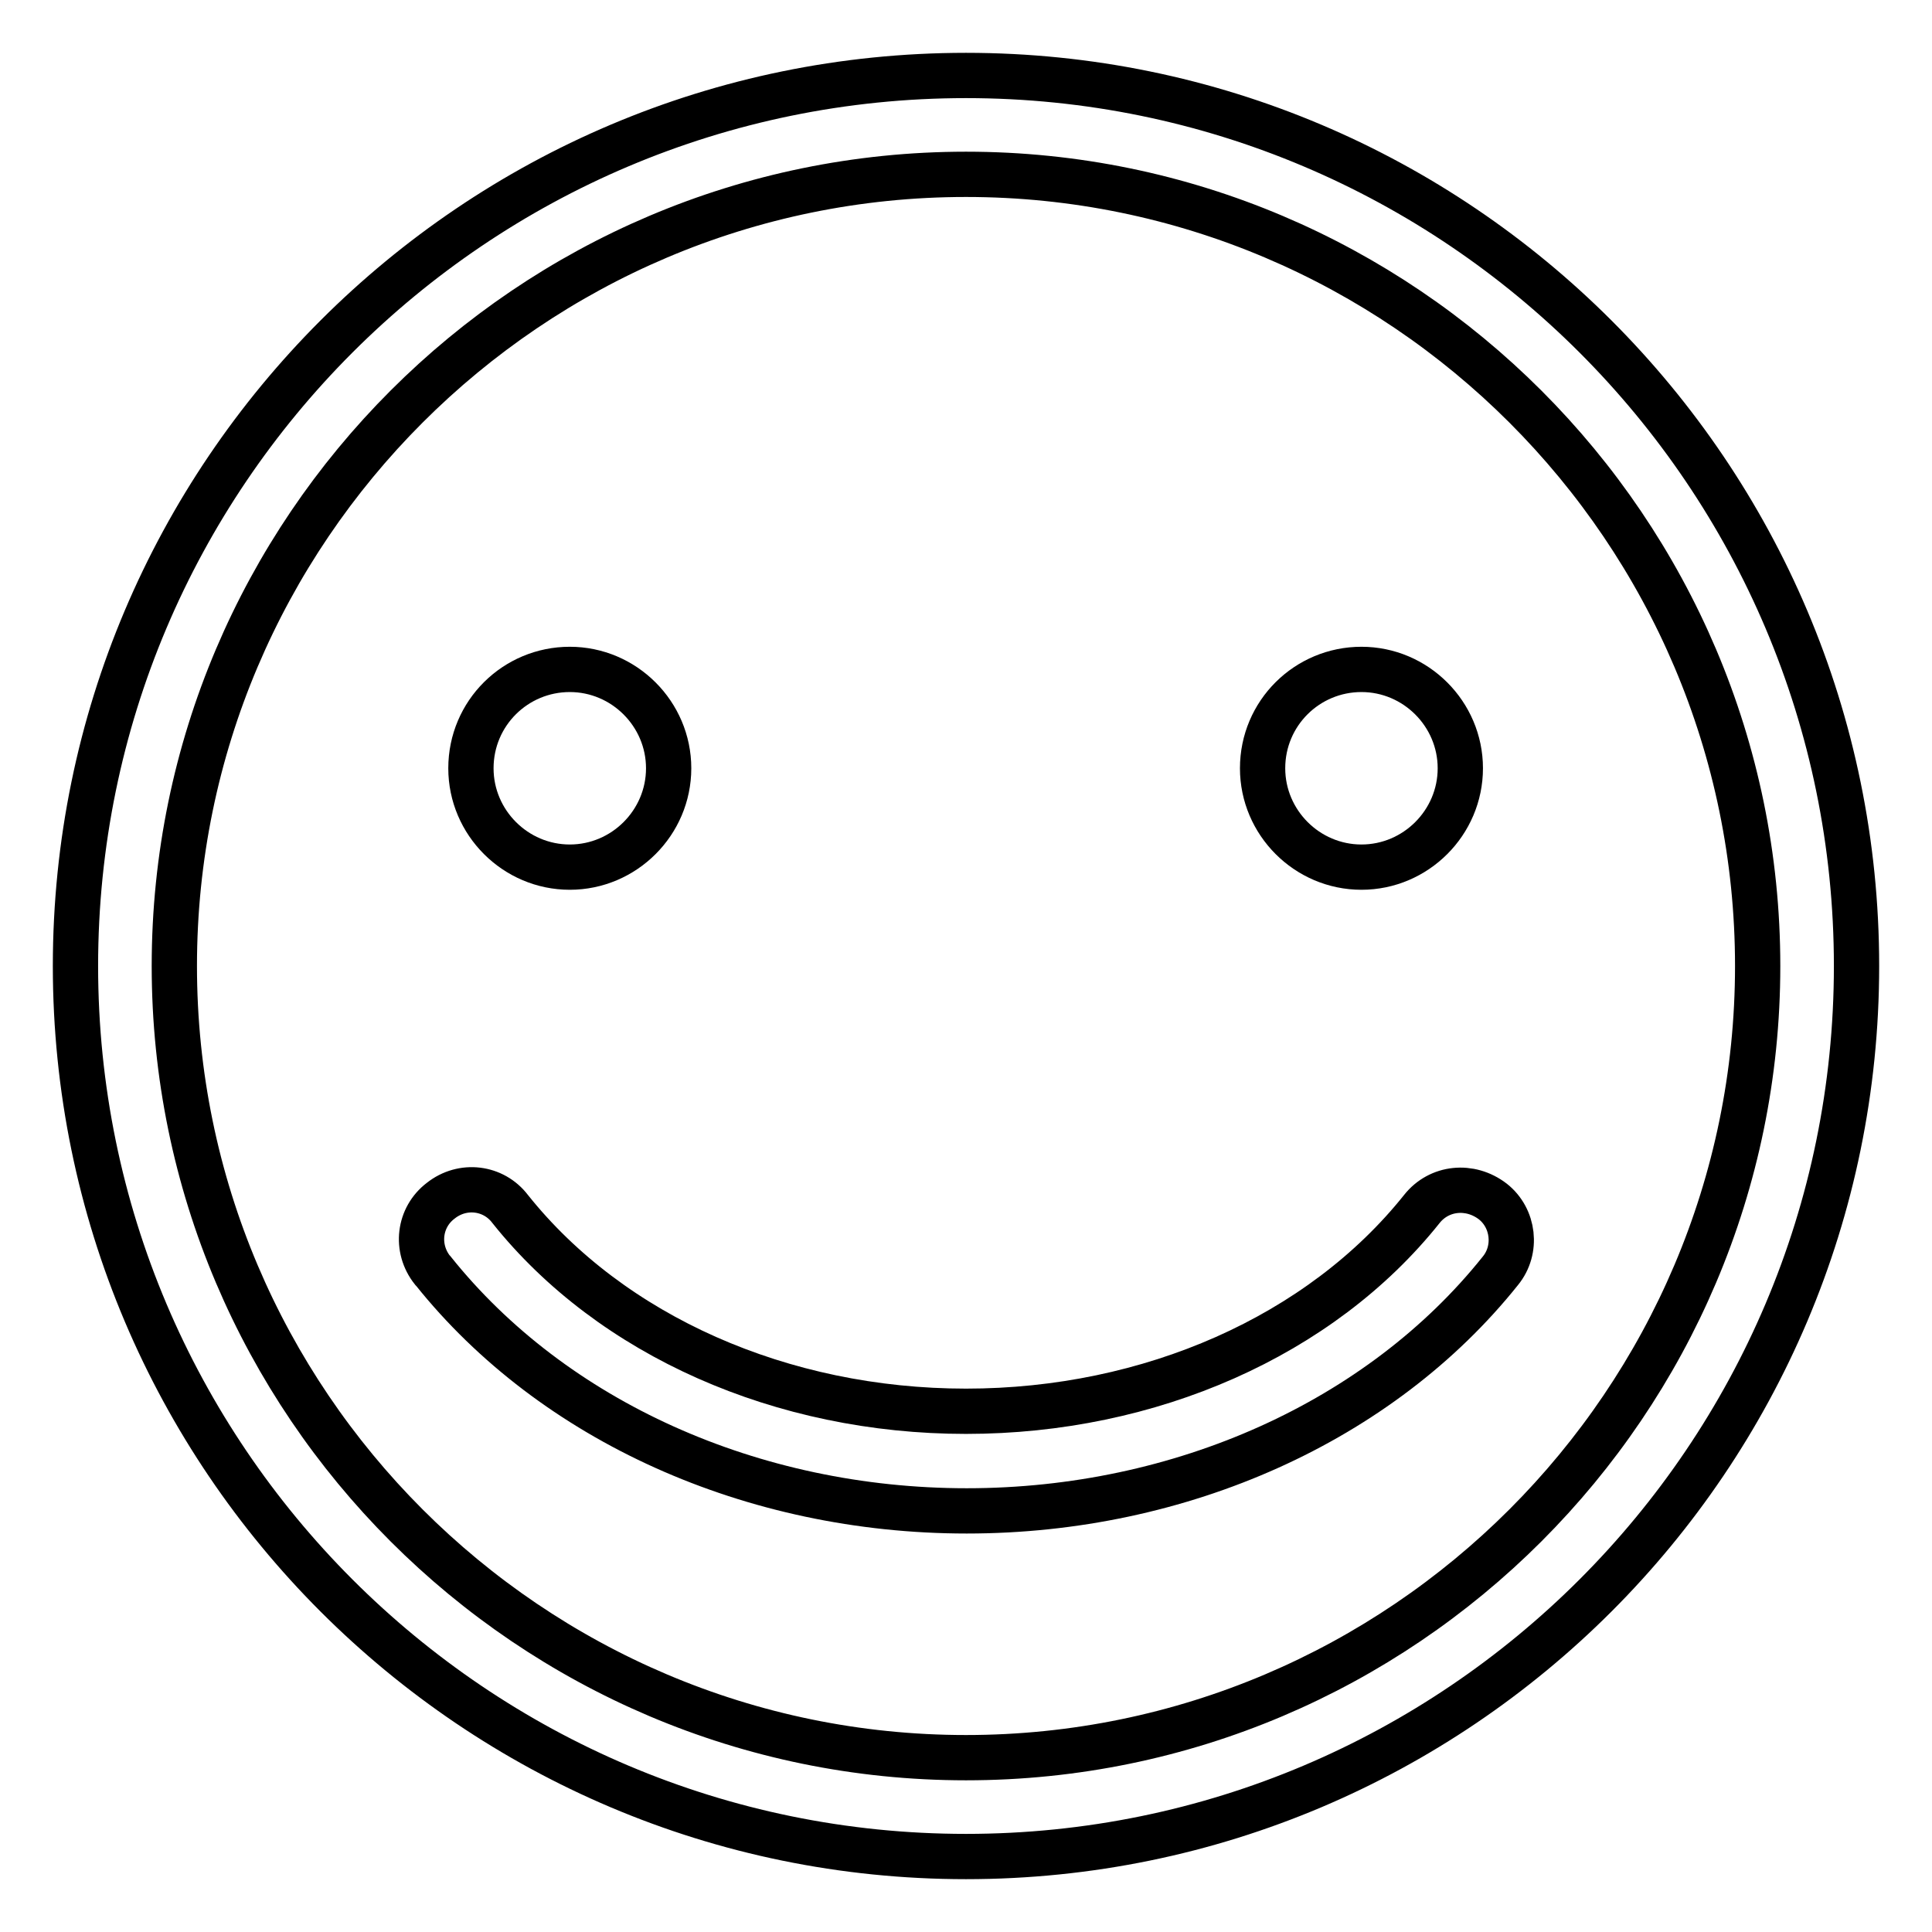 <?xml version="1.0" encoding="utf-8"?>
<!-- Svg Vector Icons : http://www.onlinewebfonts.com/icon -->
<!DOCTYPE svg PUBLIC "-//W3C//DTD SVG 1.1//EN" "http://www.w3.org/Graphics/SVG/1.1/DTD/svg11.dtd">
<svg version="1.1" xmlns="http://www.w3.org/2000/svg" xmlns:xlink="http://www.w3.org/1999/xlink" x="0px" y="0px" viewBox="0 0 256 256" enable-background="new 0 0 256 256" xml:space="preserve">
<g> <path stroke-width="6" fill-opacity="0" stroke="#000000"  d="M128,10C62.9,10,10,62.9,10,128c0,65.1,52.9,118,118,118c65.1,0,118-52.9,118-118C246,62.9,193.1,10,128,10 z M128,232.9c-57.8,0-104.9-47.1-104.9-104.9S70.2,23.1,128,23.1S232.9,70.2,232.9,128S185.8,232.9,128,232.9z"/> <path stroke-width="6" fill-opacity="0" stroke="#000000"  d="M188.4,160.2C175,177,152.4,187,128,187s-47-10-60.4-26.8c-2.2-2.9-6.3-3.4-9.2-1.1 c-2.9,2.2-3.4,6.3-1.1,9.2c0,0,0.1,0.1,0.1,0.1c15.9,19.9,42.3,31.8,70.7,31.8c28.4,0,54.8-11.9,70.7-31.8c2.3-2.8,1.8-7-1-9.2 C194.8,156.9,190.7,157.3,188.4,160.2z"/> <path stroke-width="6" fill-opacity="0" stroke="#000000"  d="M62.4,101.8c0,7.2,5.9,13.1,13.1,13.1c7.2,0,13.1-5.9,13.1-13.1c0,0,0,0,0,0c0-7.2-5.9-13.1-13.1-13.1 C68.3,88.7,62.4,94.5,62.4,101.8z"/> <path stroke-width="6" fill-opacity="0" stroke="#000000"  d="M167.3,101.8c0,7.2,5.9,13.1,13.1,13.1c7.2,0,13.1-5.9,13.1-13.1c0,0,0,0,0,0c0-7.2-5.9-13.1-13.1-13.1 C173.2,88.7,167.3,94.5,167.3,101.8C167.3,101.8,167.3,101.8,167.3,101.8z"/></g>
</svg>